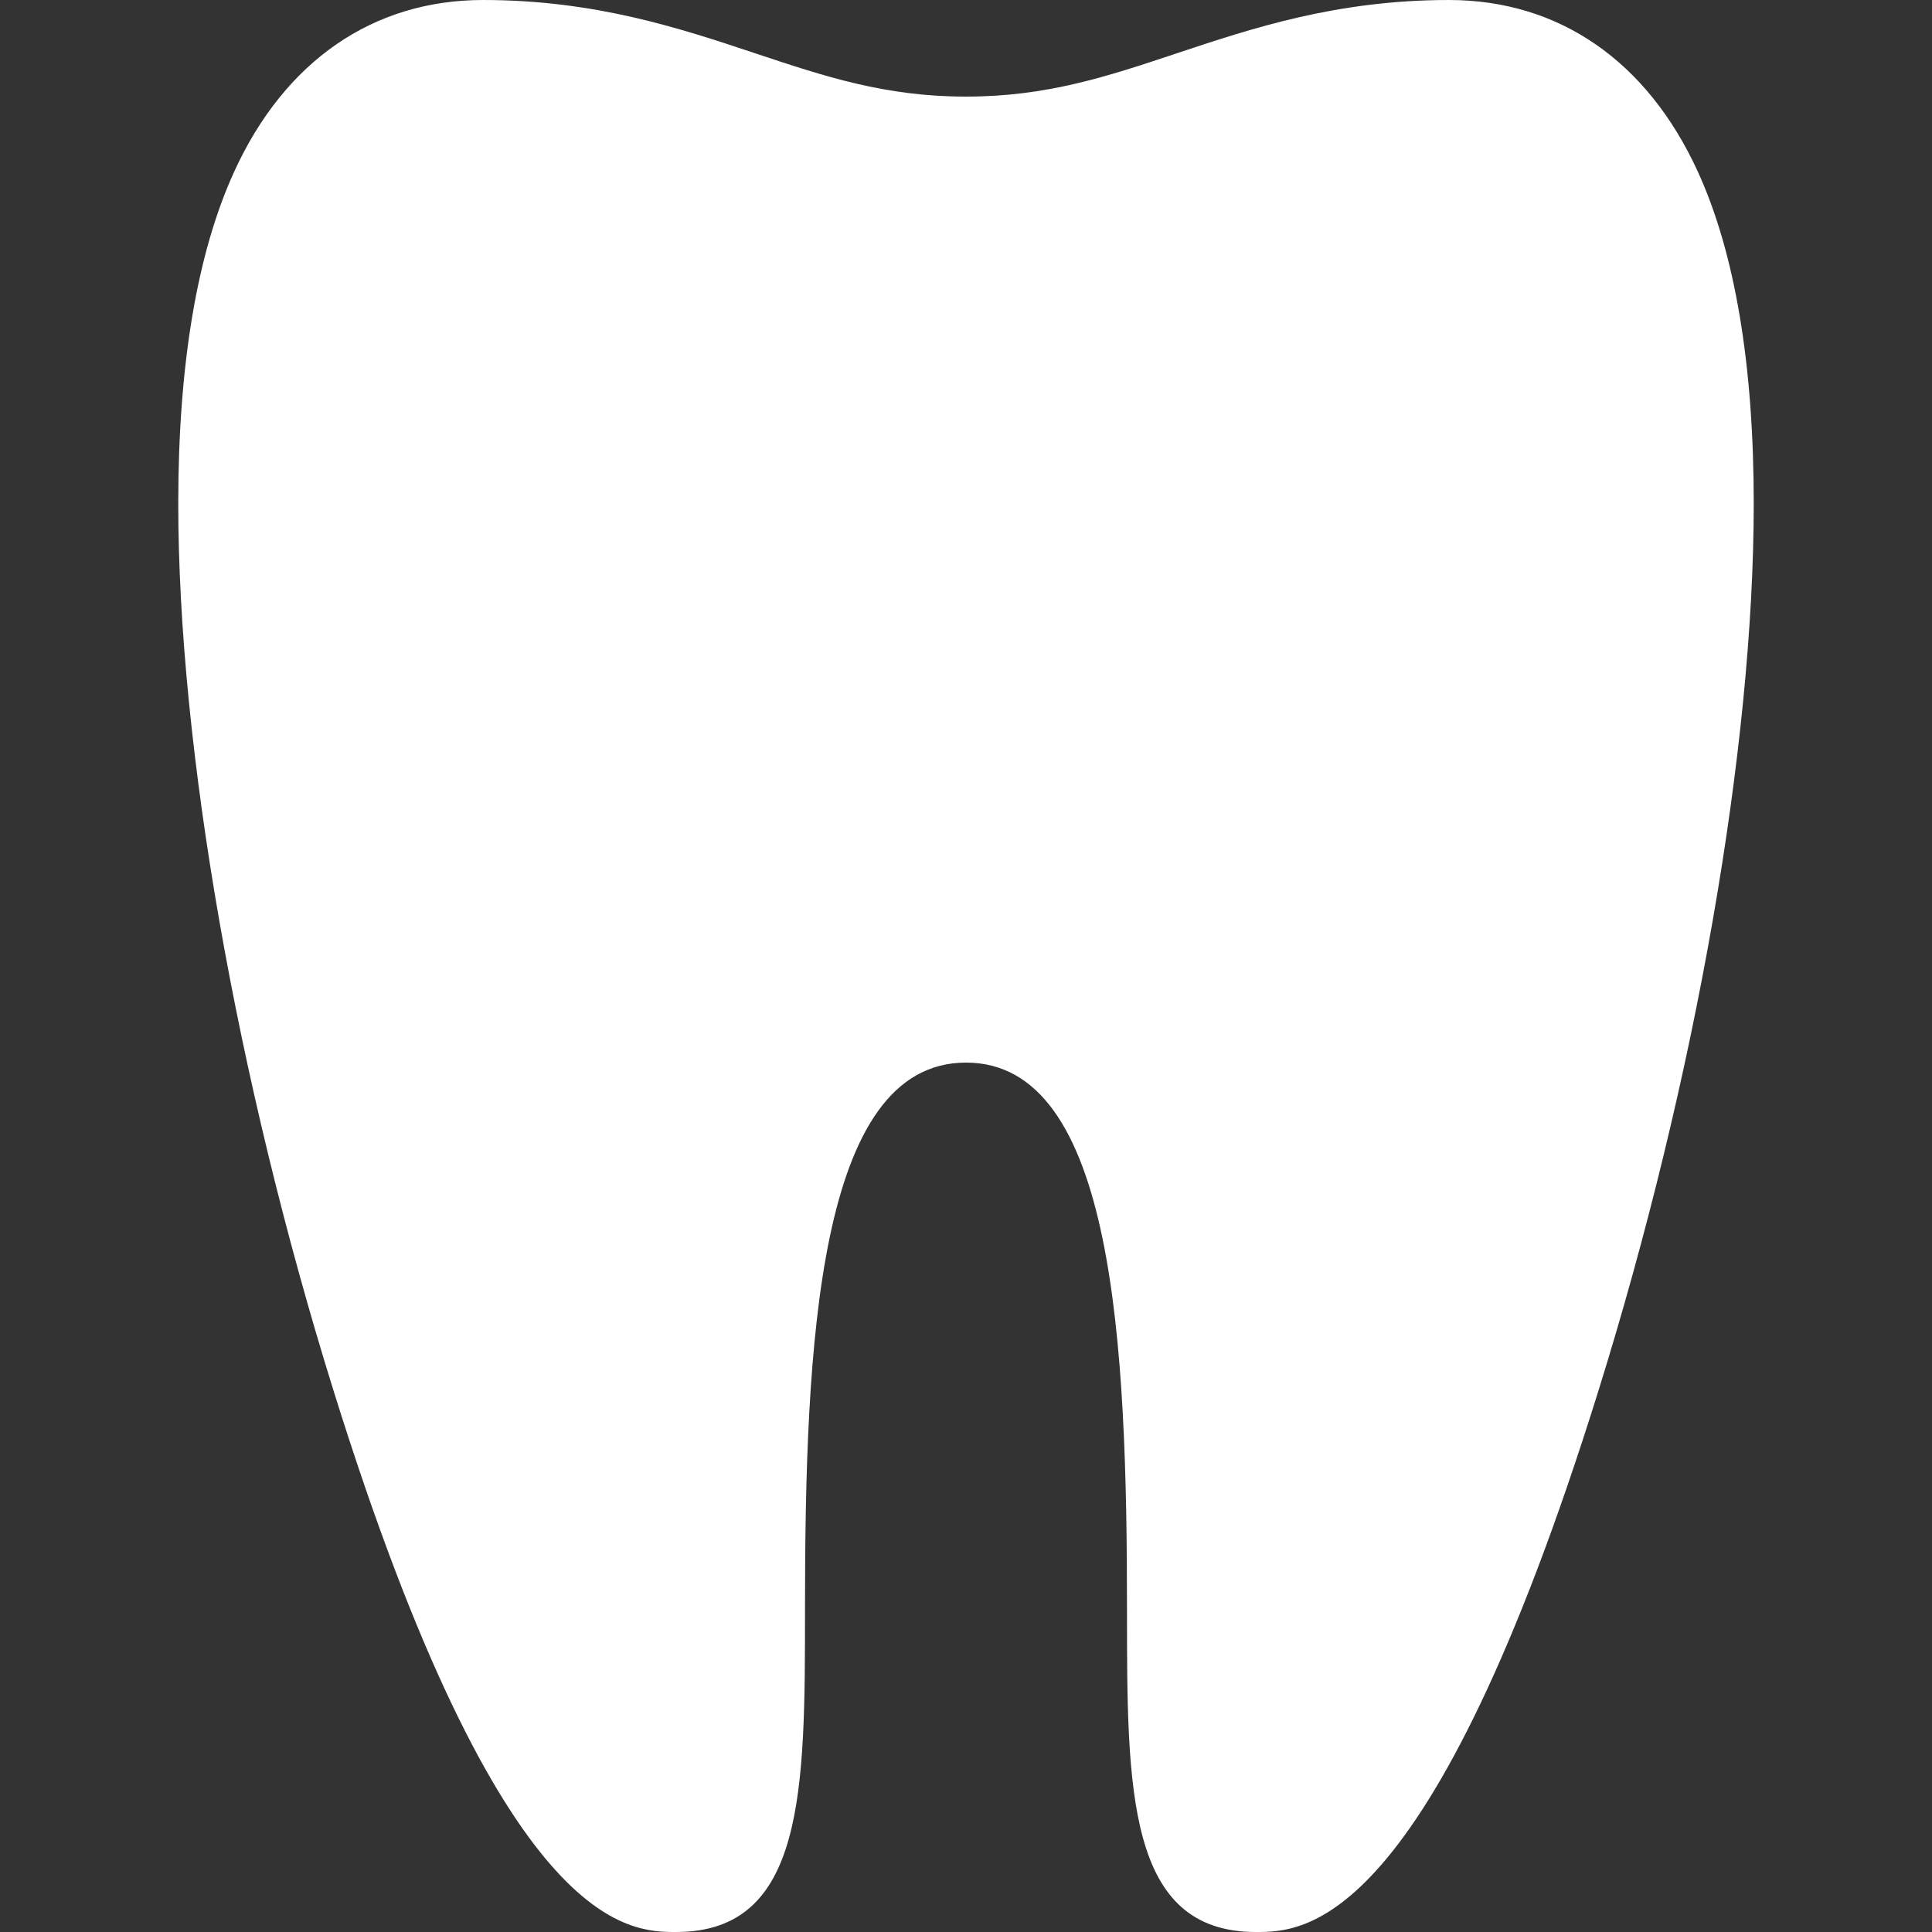 <!DOCTYPE svg PUBLIC "-//W3C//DTD SVG 1.1//EN" "http://www.w3.org/Graphics/SVG/1.1/DTD/svg11.dtd">
<!-- Uploaded to: SVG Repo, www.svgrepo.com, Transformed by: SVG Repo Mixer Tools -->
<svg height="64px" width="64px" version="1.1" id="Layer_1" xmlns="http://www.w3.org/2000/svg" xmlns:xlink="http://www.w3.org/1999/xlink" viewBox="0 0 512 512" xml:space="preserve" fill="#000000">
<rect x="0" y="0" width="512" height="512" fill="#333333" stroke="none"/>
<g id="SVGRepo_bgCarrier" stroke-width="0"/>
<g id="SVGRepo_tracerCarrier" stroke-linecap="round" stroke-linejoin="round" stroke="#CCCCCC" stroke-width="1.024"/>
<g id="SVGRepo_iconCarrier"> <path style="fill:#ffffff;" d="M332.8,499.2c-21.333,0-21.333-25.771-21.333-72.533c0-79.881-4.284-157.867-55.467-157.867 s-55.467,77.986-55.467,157.867c0,46.763,0,72.533-21.333,72.533c-53.623,0-119.159-244.855-119.159-365.739 c0-35.021,4.599-62.822,13.662-82.645C88.064,19.388,111.155,12.8,128,12.8c27.682,0,48.196,6.844,68.045,13.457 C214.784,32.503,232.482,38.4,256,38.4s41.216-5.897,59.955-12.143C335.804,19.644,356.318,12.8,384,12.8 c16.845,0,39.936,6.588,54.298,38.016c9.062,19.814,13.662,47.625,13.662,82.645C451.96,254.345,386.423,499.2,332.8,499.2z"/> <path style="fill:#ffffff;" d="M179.2,512c34.133,0,34.133-37.658,34.133-85.333c0-70.187,3.294-145.067,42.667-145.067 s42.667,74.88,42.667,145.067c0,47.676,0,85.333,34.133,85.333c12.604,0,46.089,0,90.786-143.386 c25.779-82.697,41.173-170.607,41.173-235.162c0-36.864-4.983-66.458-14.814-87.962C436.531,16.154,413.107,0,384,0 c-29.756,0-52.25,7.501-72.098,14.114C293.41,20.275,277.444,25.6,256,25.6s-37.41-5.325-55.902-11.486 C180.25,7.501,157.756,0,128,0C98.893,0,75.469,16.154,62.063,45.491c-9.83,21.504-14.822,51.098-14.822,87.962 c0,64.555,15.394,152.465,41.173,235.162C133.111,512,166.596,512,179.2,512z M128,25.6c51.2,0,76.8,25.6,128,25.6 s76.8-25.6,128-25.6c128,0,0,460.8-51.2,460.8c-25.6,0,25.6-230.4-76.8-230.4s-51.2,230.4-76.8,230.4C128,486.4,0,25.6,128,25.6z"/> </g>
</svg>